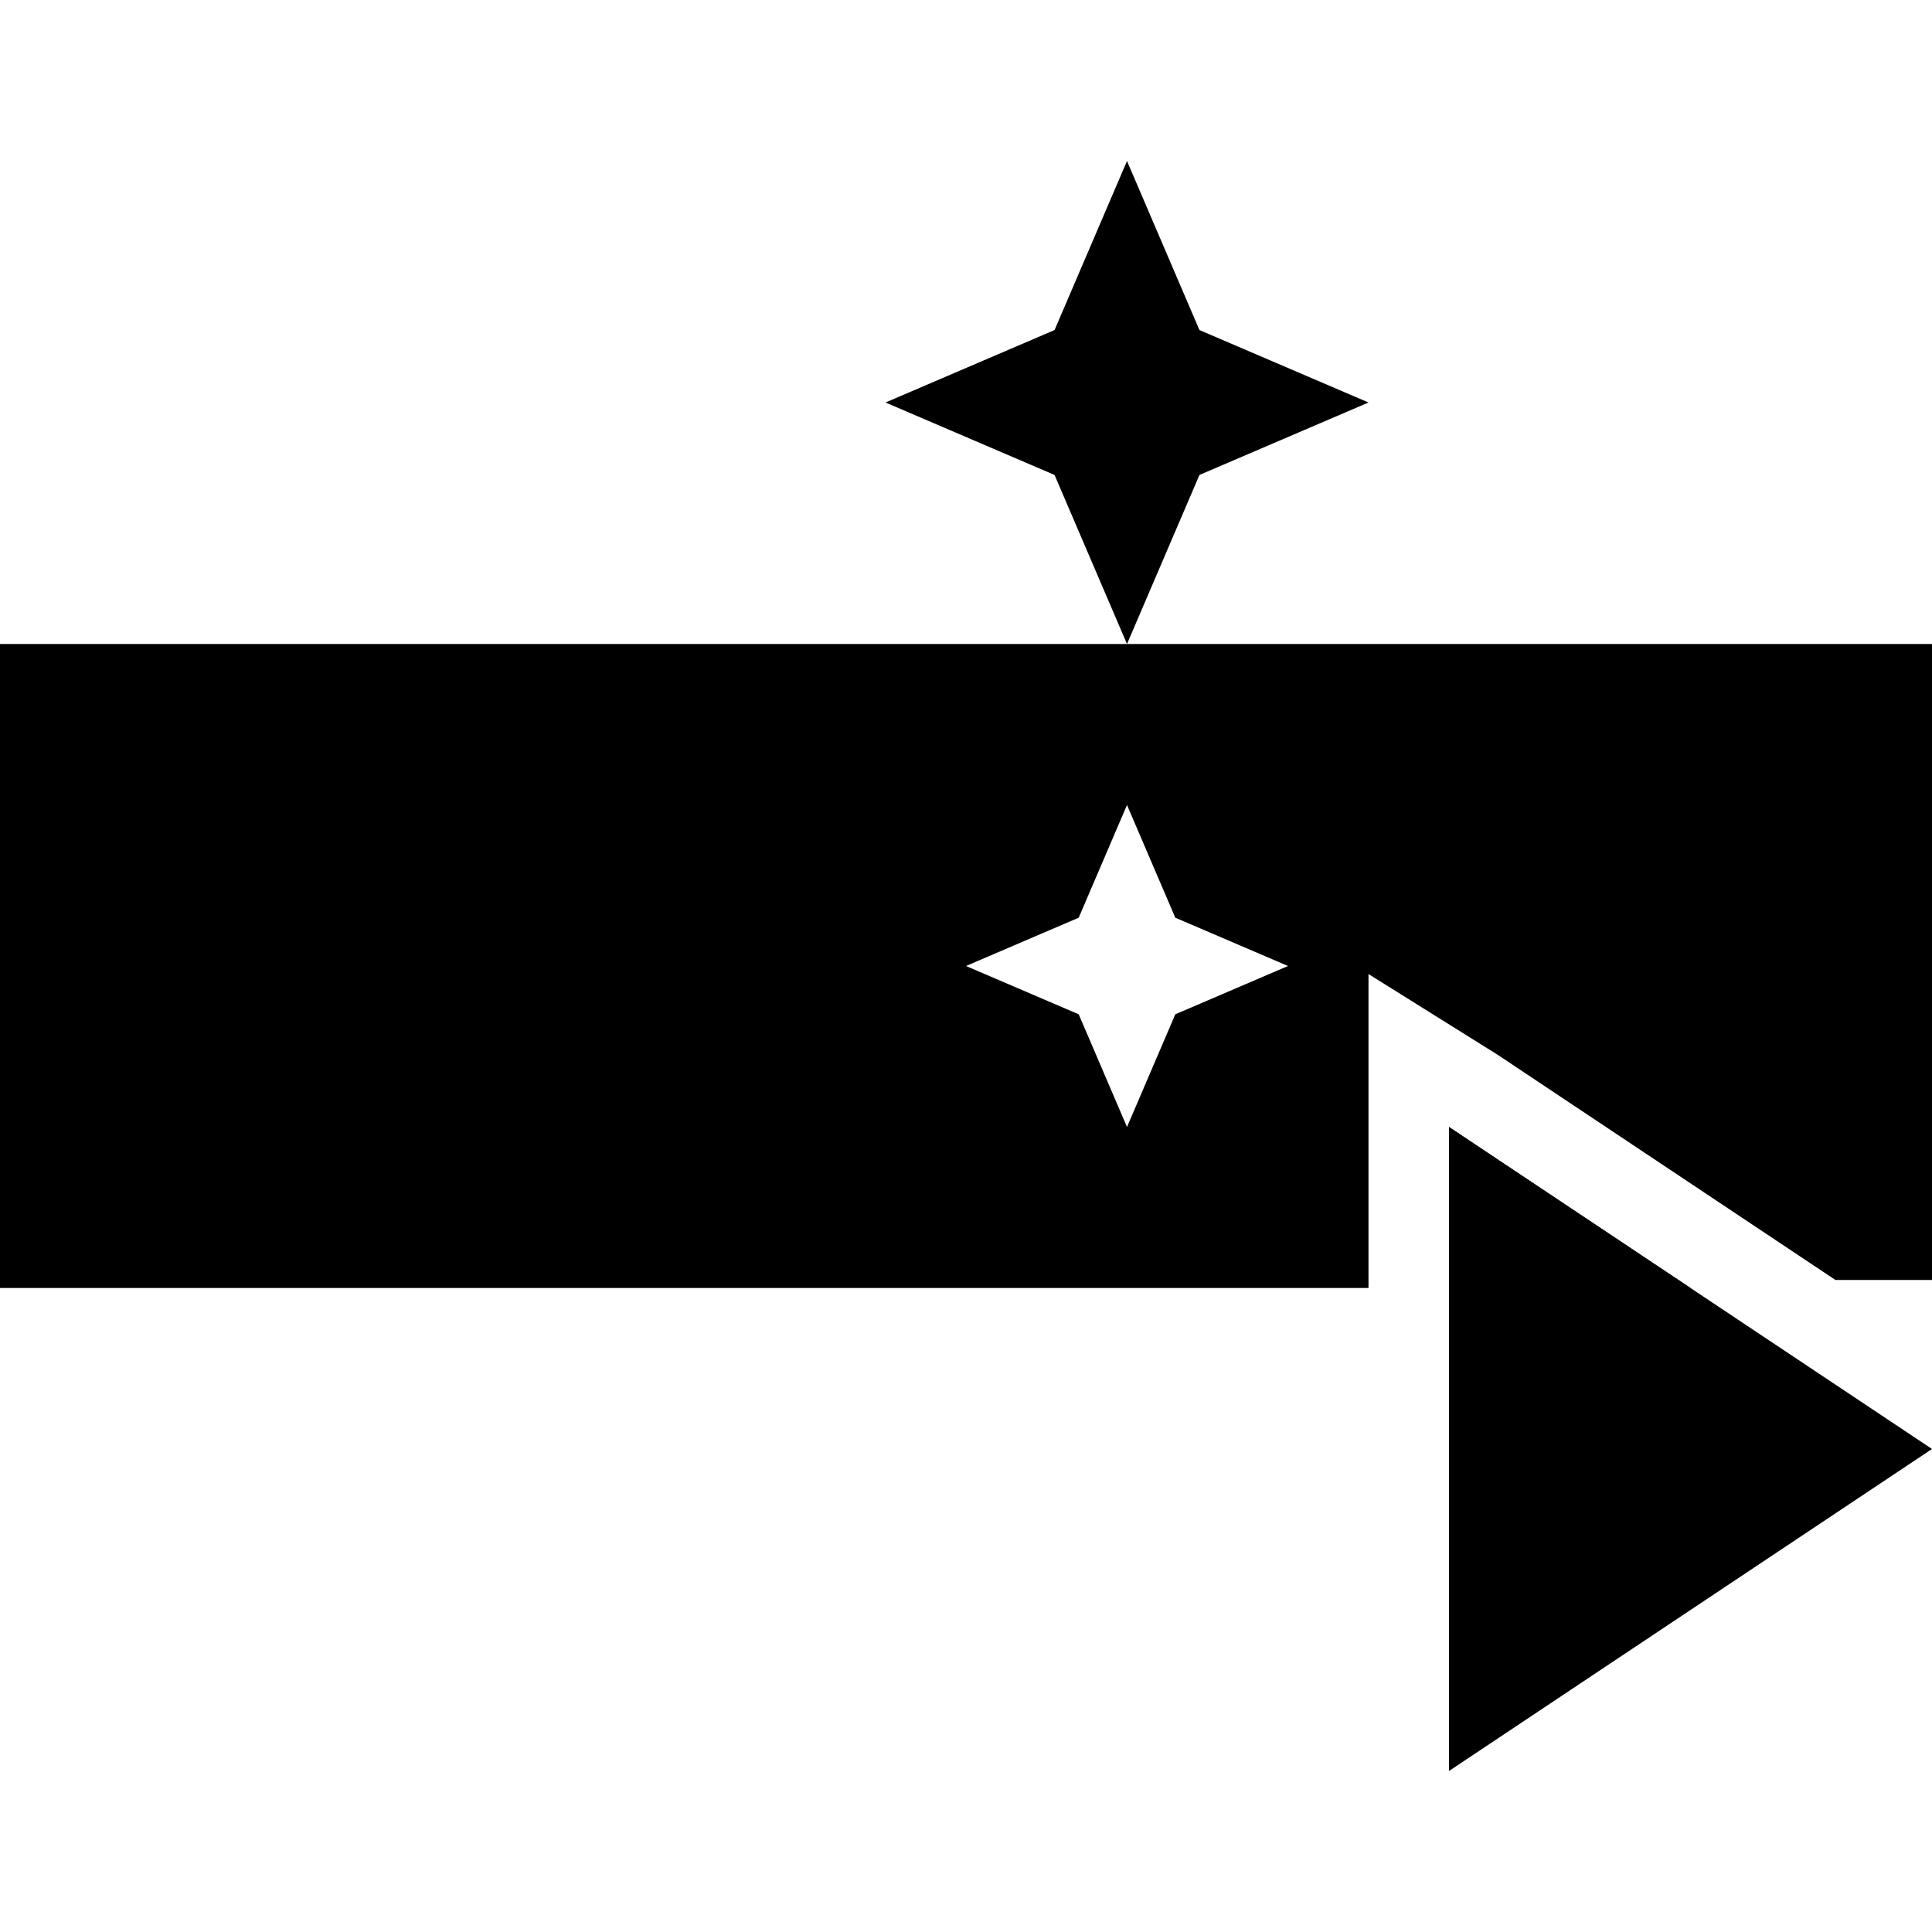 <svg width="24" height="24" viewBox="0 0 24 24" fill="none" xmlns="http://www.w3.org/2000/svg">
<path d="M18 16H21L18 14V16Z" fill="black"/>
<path d="M0 8V16H17V14V12.1L18.6 13.1L22.8 15.9H24V8H0ZM14.6 12.6L14 14L13.4 12.6L12 12L13.4 11.4L14 10L14.6 11.4L16 12L14.6 12.6Z" fill="black"/>
<path d="M14 8L14.9 5.9L17 5L14.9 4.1L14 2L13.1 4.1L11 5L13.1 5.9L14 8Z" fill="black"/>
<path d="M24 18L18 14V22L24 18Z" fill="black"/>
</svg>
